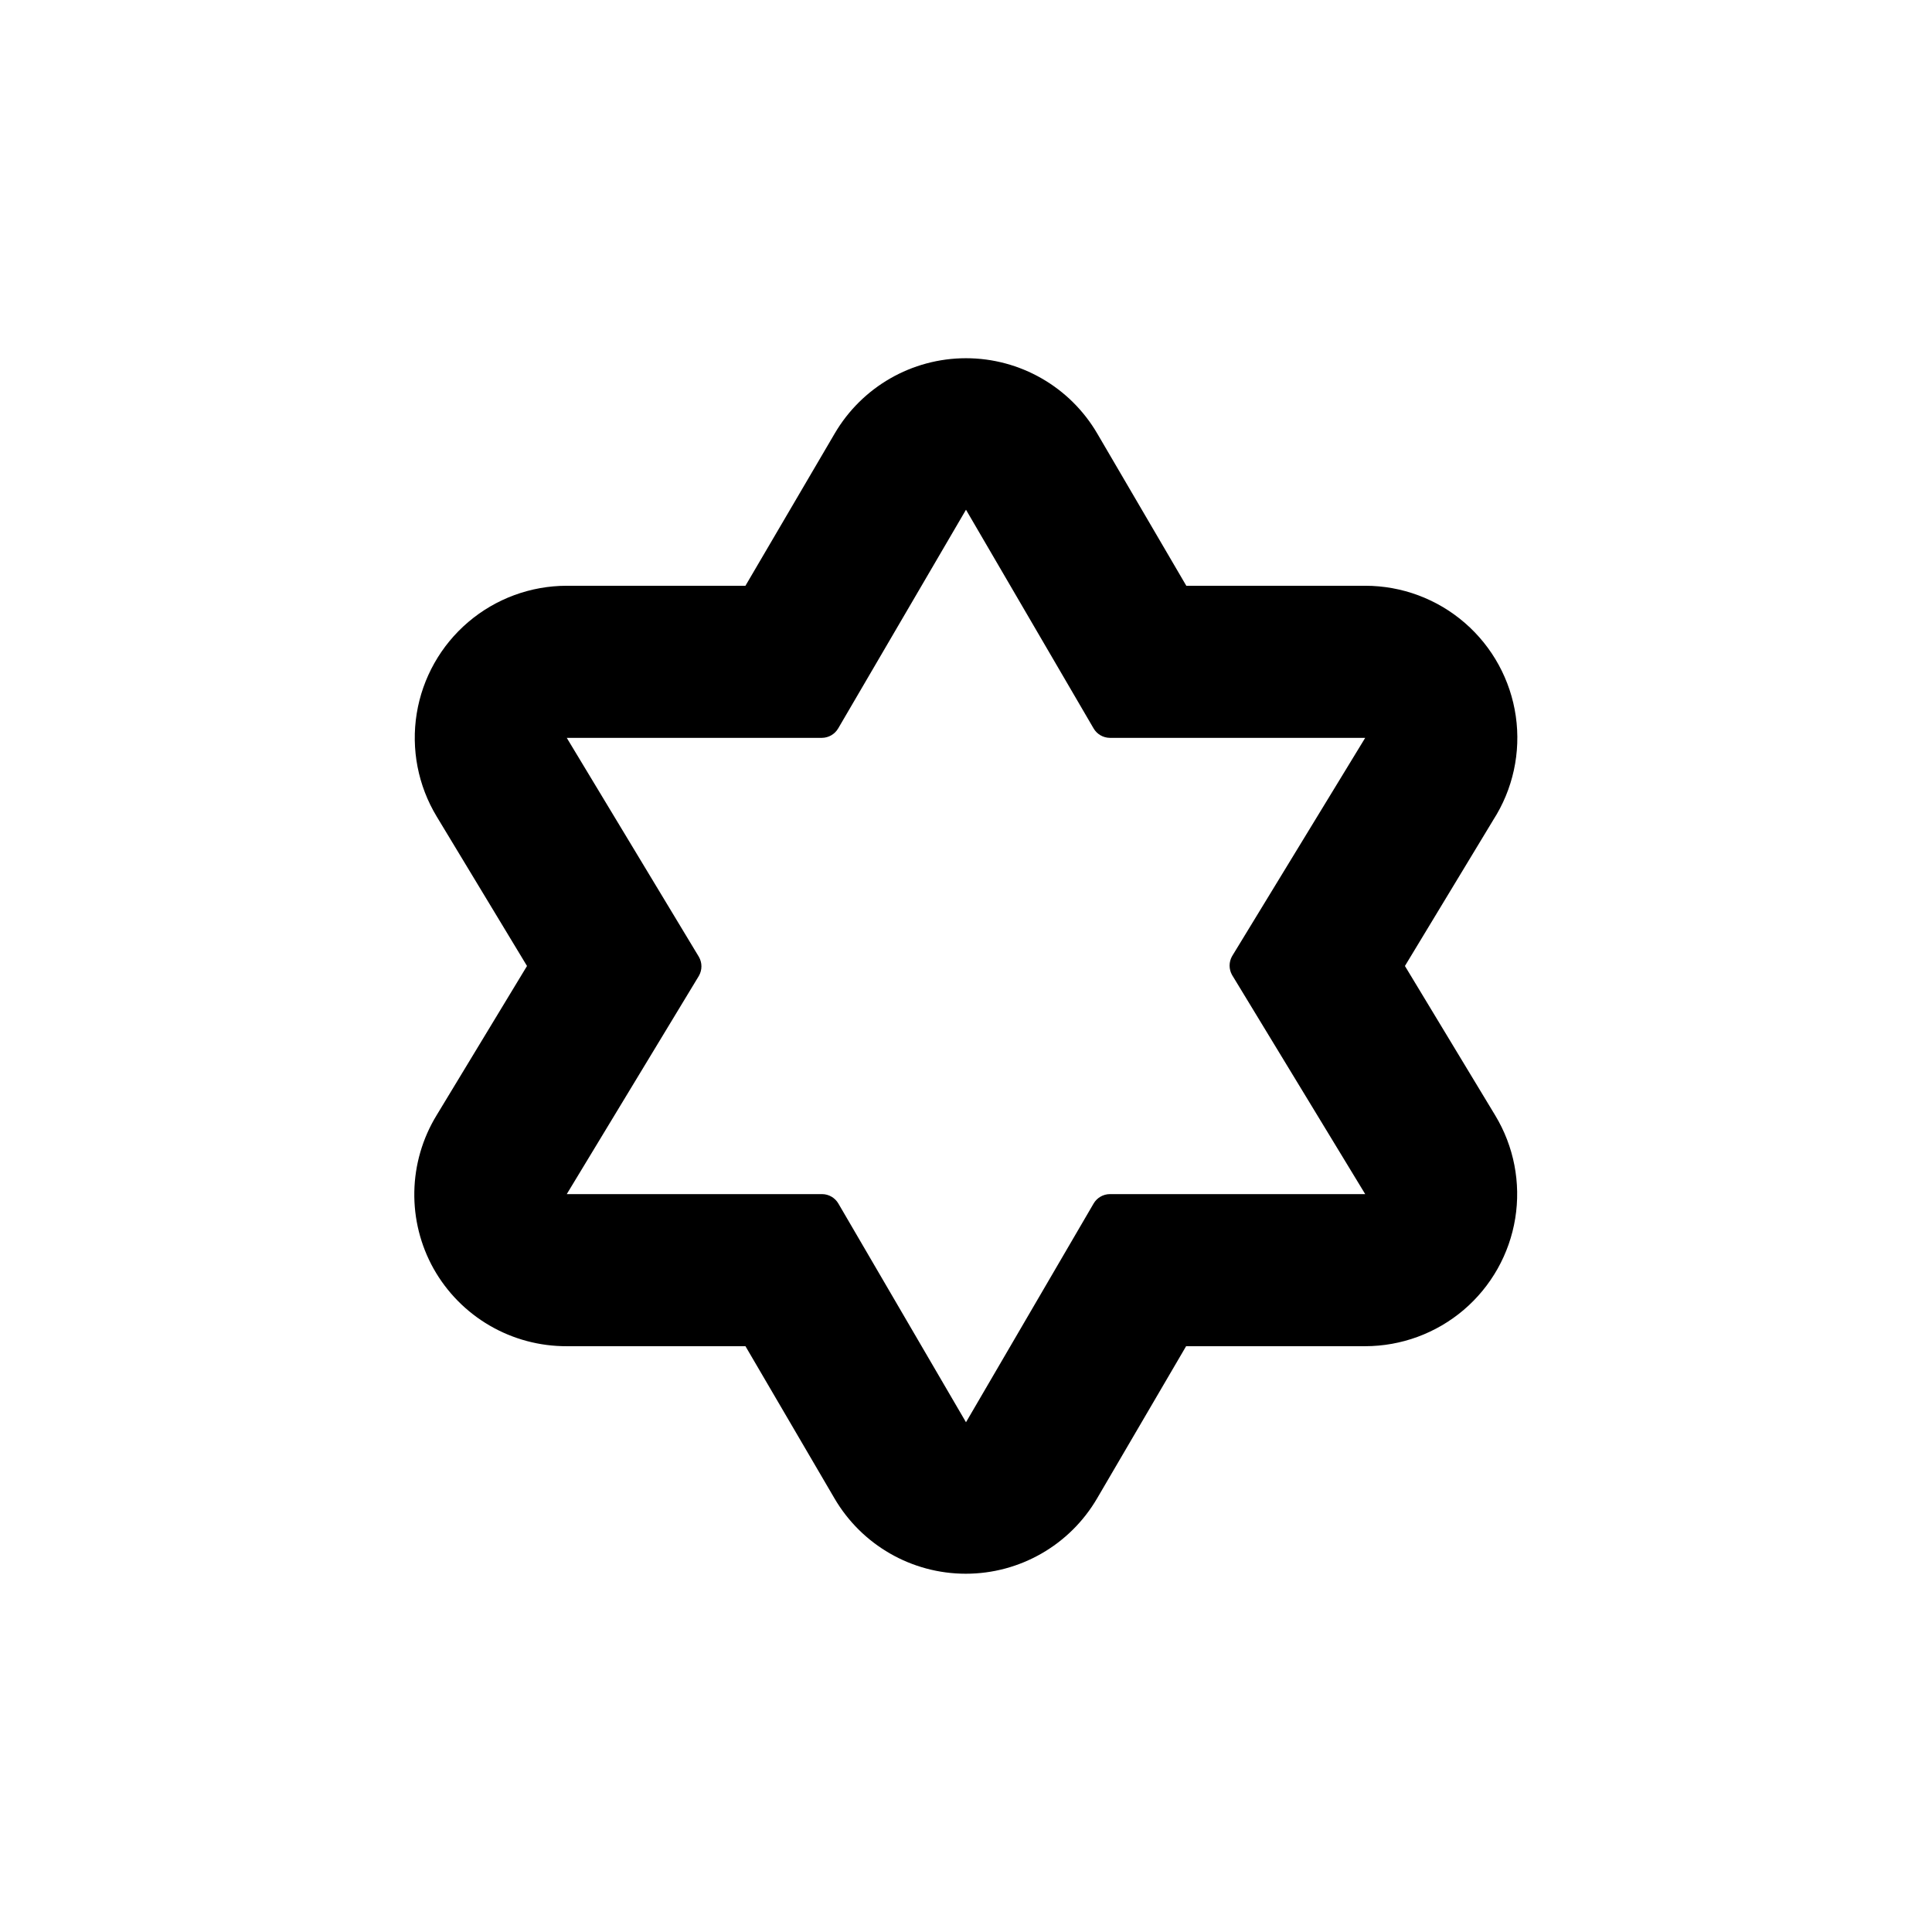 <?xml version="1.0" encoding="UTF-8"?>
<!-- Uploaded to: ICON Repo, www.svgrepo.com, Generator: ICON Repo Mixer Tools -->
<svg fill="#000000" width="800px" height="800px" version="1.1" viewBox="144 144 512 512" xmlns="http://www.w3.org/2000/svg">
 <path d="m258.93 480.25c3.519 6.246 8.645 11.441 14.848 15.047 6.199 3.602 13.246 5.488 20.418 5.461h47.359l23.578 40.305c7.223 12.379 20.477 19.992 34.812 19.992 14.332 0 27.59-7.613 34.812-19.992l23.578-40.305h47.457c9.566-0.008 18.82-3.418 26.105-9.617 7.281-6.203 12.121-14.793 13.652-24.238 1.531-9.441-0.344-19.121-5.297-27.309l-23.93-39.598 23.375-38.641v-0.004c5.254-8.156 7.383-17.934 6.008-27.535-1.379-9.602-6.172-18.387-13.504-24.738-7.332-6.356-16.707-9.848-26.41-9.844h-47.406l-23.578-40.305c-7.223-12.383-20.48-19.996-34.812-19.996-14.336 0-27.59 7.613-34.816 19.996l-23.629 40.305h-47.355c-9.566 0.004-18.82 3.414-26.102 9.617-7.285 6.199-12.125 14.793-13.656 24.234-1.531 9.445 0.348 19.125 5.297 27.309l23.93 39.602-23.98 39.598c-3.719 6.102-5.75 13.082-5.883 20.227-0.133 7.144 1.637 14.195 5.129 20.43zm211.6-82.875c-0.898 1.559-0.898 3.481 0 5.039l35.266 58.039h-67.66c-1.789 0.008-3.438 0.969-4.332 2.519l-33.805 57.938-33.809-57.938c-0.895-1.551-2.543-2.512-4.332-2.519h-67.66l35.016-57.836v-0.004c0.898-1.559 0.898-3.477 0-5.035l-35.016-58.039h67.609c1.789-0.012 3.438-0.973 4.332-2.519l33.859-57.938 33.805 57.938c0.895 1.547 2.543 2.508 4.332 2.519h67.66z"/>
</svg>